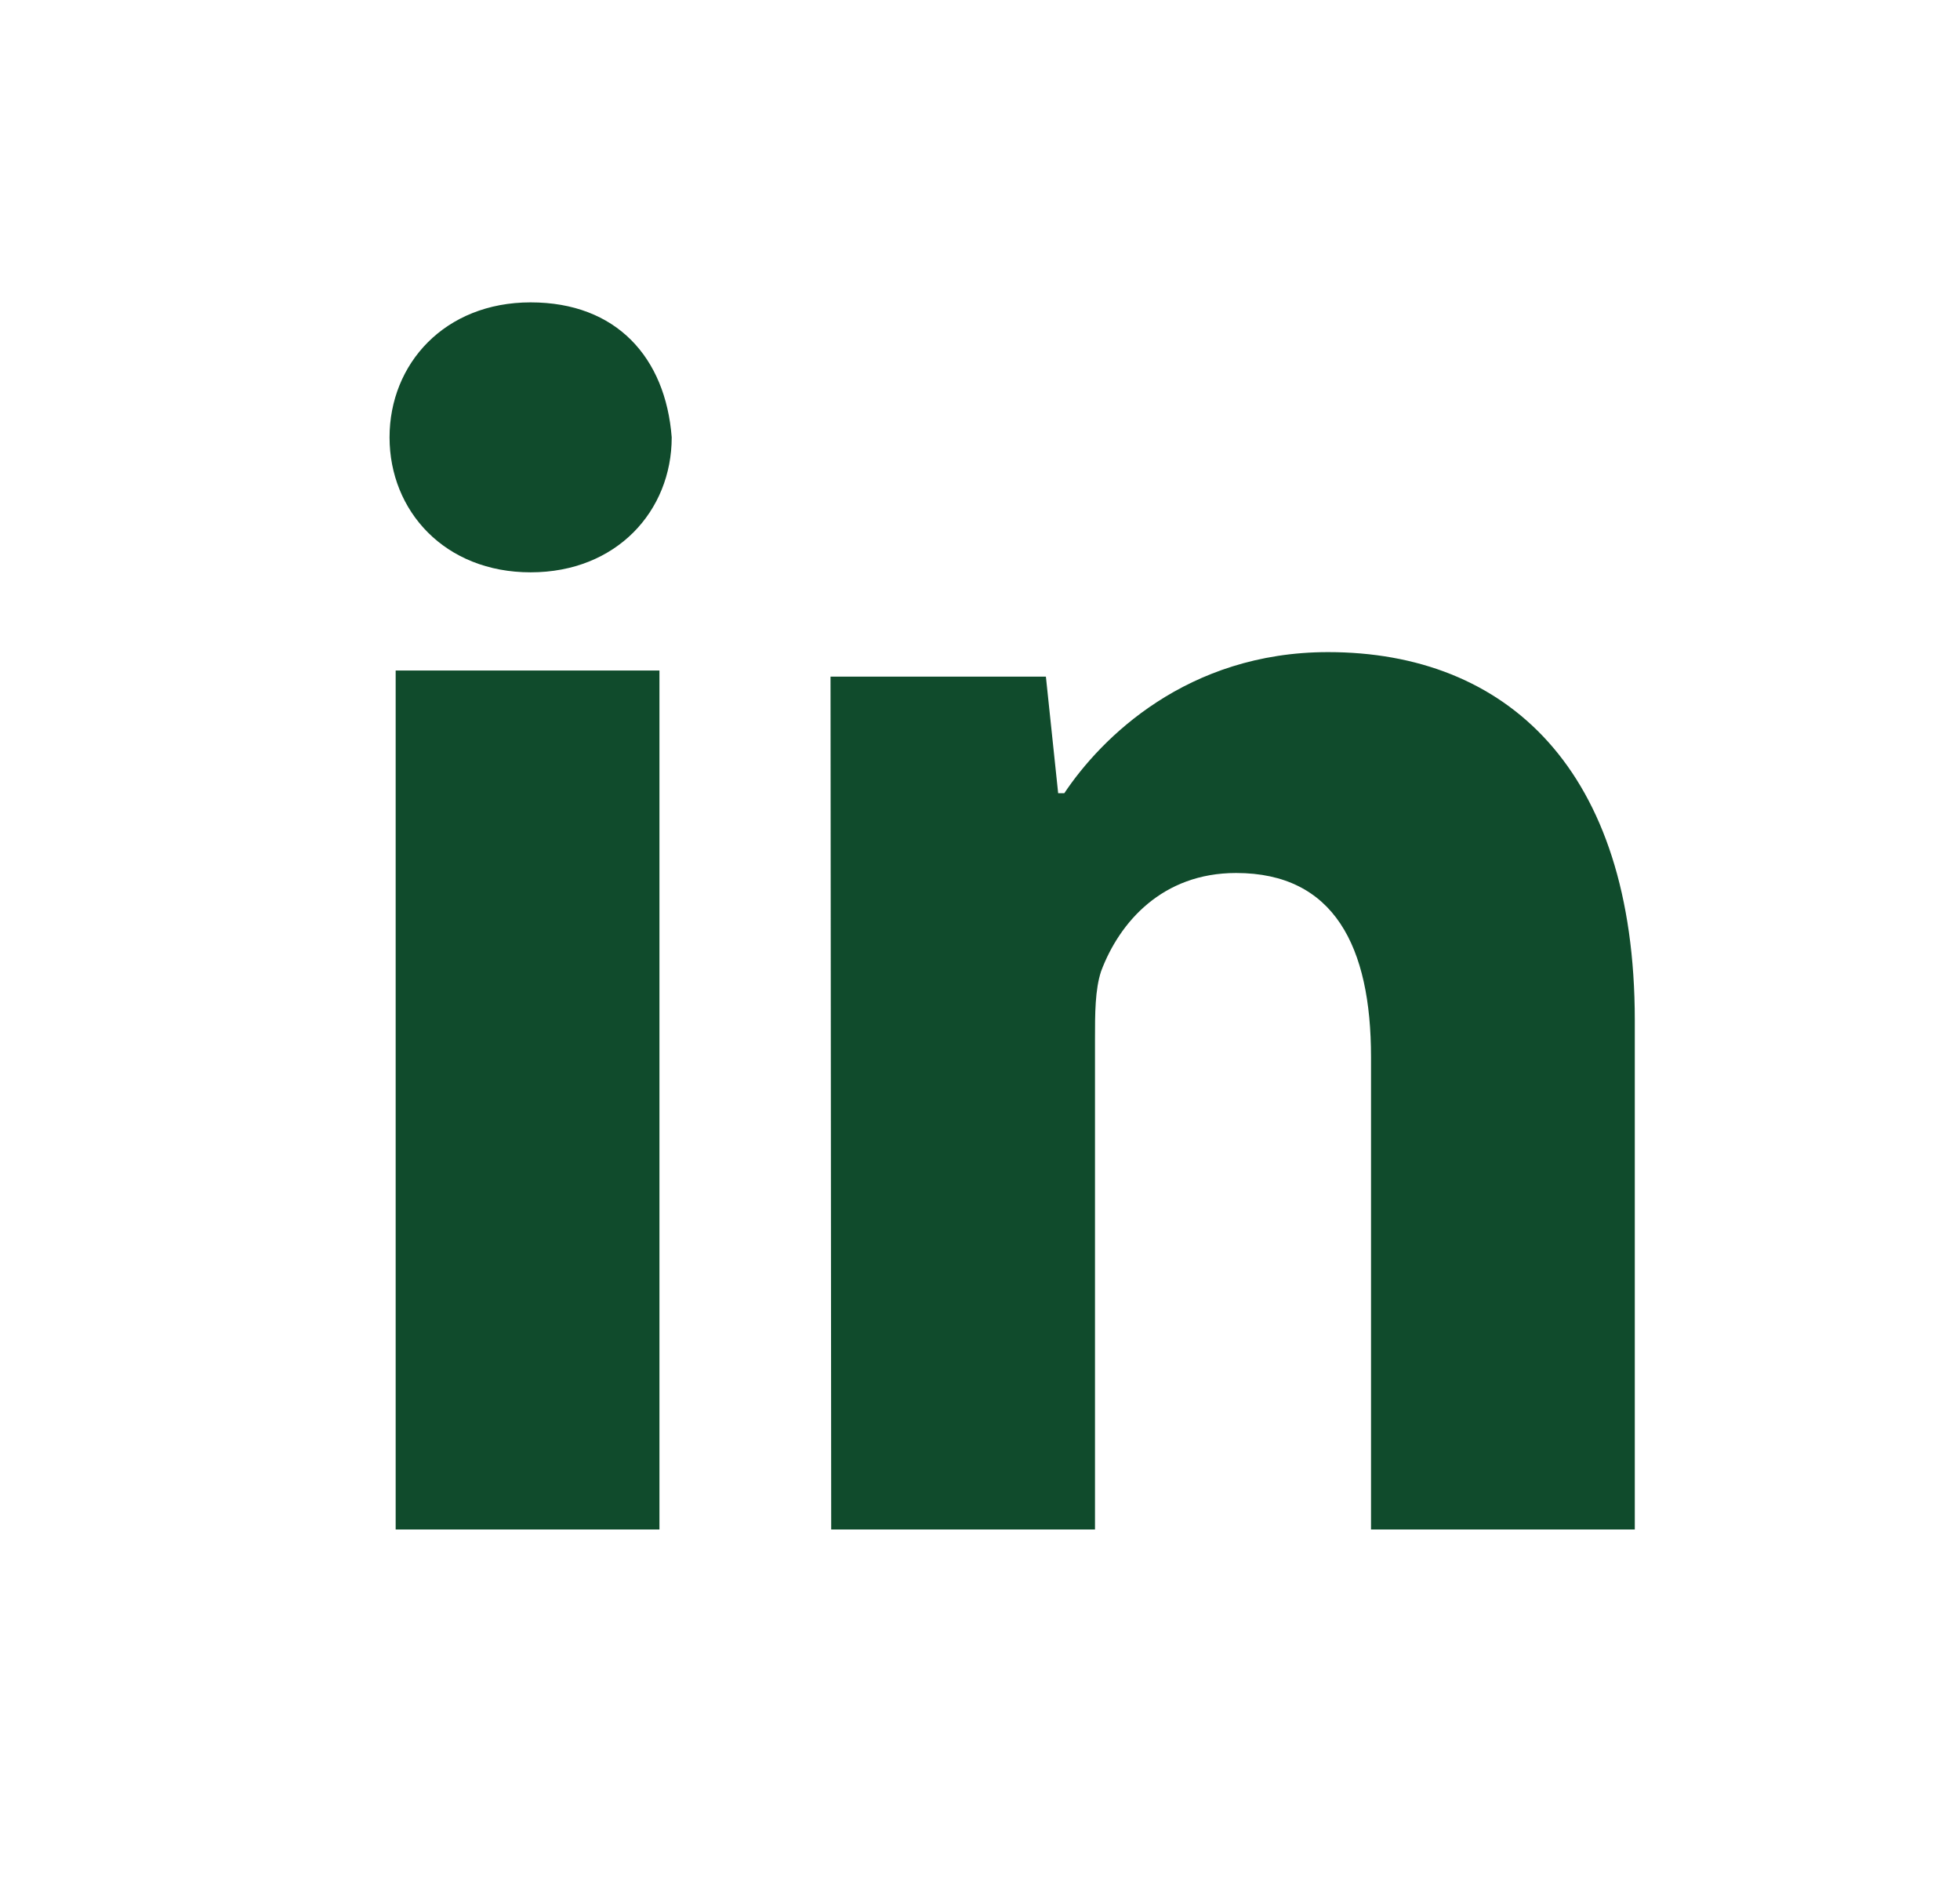 <?xml version="1.0" encoding="UTF-8" standalone="no"?>
<!-- Generator: Adobe Illustrator 25.1.0, SVG Export Plug-In . SVG Version: 6.00 Build 0)  -->

<svg
   version="1.1"
   id="Livello_1"
   x="0px"
   y="0px"
   viewBox="0 0 100 96"
   style="enable-background:new 0 0 100 96;"
   xml:space="preserve"
   sodipodi:docname="icone-social-linkedin.svg"
   inkscape:version="1.2-rc (6364d40632, 2022-05-08)"
   xmlns:inkscape="http://www.inkscape.org/namespaces/inkscape"
   xmlns:sodipodi="http://sodipodi.sourceforge.net/DTD/sodipodi-0.dtd"
   xmlns="http://www.w3.org/2000/svg"
   xmlns:svg="http://www.w3.org/2000/svg"><defs
   id="defs8424" /><sodipodi:namedview
   id="namedview8422"
   pagecolor="#ffffff"
   bordercolor="#000000"
   borderopacity="0.25"
   inkscape:showpageshadow="2"
   inkscape:pageopacity="0.0"
   inkscape:pagecheckerboard="0"
   inkscape:deskcolor="#d1d1d1"
   showgrid="false"
   inkscape:zoom="5.6568543"
   inkscape:cx="66.291261"
   inkscape:cy="42.426407"
   inkscape:window-width="1920"
   inkscape:window-height="1009"
   inkscape:window-x="1912"
   inkscape:window-y="-8"
   inkscape:window-maximized="1"
   inkscape:current-layer="Livello_1" />
<style
   type="text/css"
   id="style8405">
	.st0{fill:#E50673;}
	.st1{fill-rule:evenodd;clip-rule:evenodd;}
</style>



<path
   d="m 34.271,22.309 c 0,3.756 -2.817,6.885 -7.198,6.885 -4.382,0 -7.198,-3.13 -7.198,-6.885 0,-3.756 2.817,-6.885 7.198,-6.885 4.382,0 6.885,2.817 7.198,6.885 z M 20.187,78.019 V 34.202 H 33.645 V 78.019 Z M 42.374,34.515 h 10.988 l 0.626,5.947 h 0.313 c 1.878,-2.817 6.26,-7.198 13.458,-7.198 9.076,0 15.649,5.947 15.649,18.779 V 78.019 H 69.95 v -24.099 c 0,-5.634 -1.878,-9.389 -6.885,-9.389 -3.756,0 -5.947,2.504 -6.885,5.008 -0.313,0.939 -0.313,2.191 -0.313,3.443 V 78.019 H 42.408 Z"
   id="path8419"
   style="fill:#104b2c;fill-opacity:1;stroke-width:3.13"
   sodipodi:nodetypes="csssccccccccccssccsscsccc" />
</svg>
